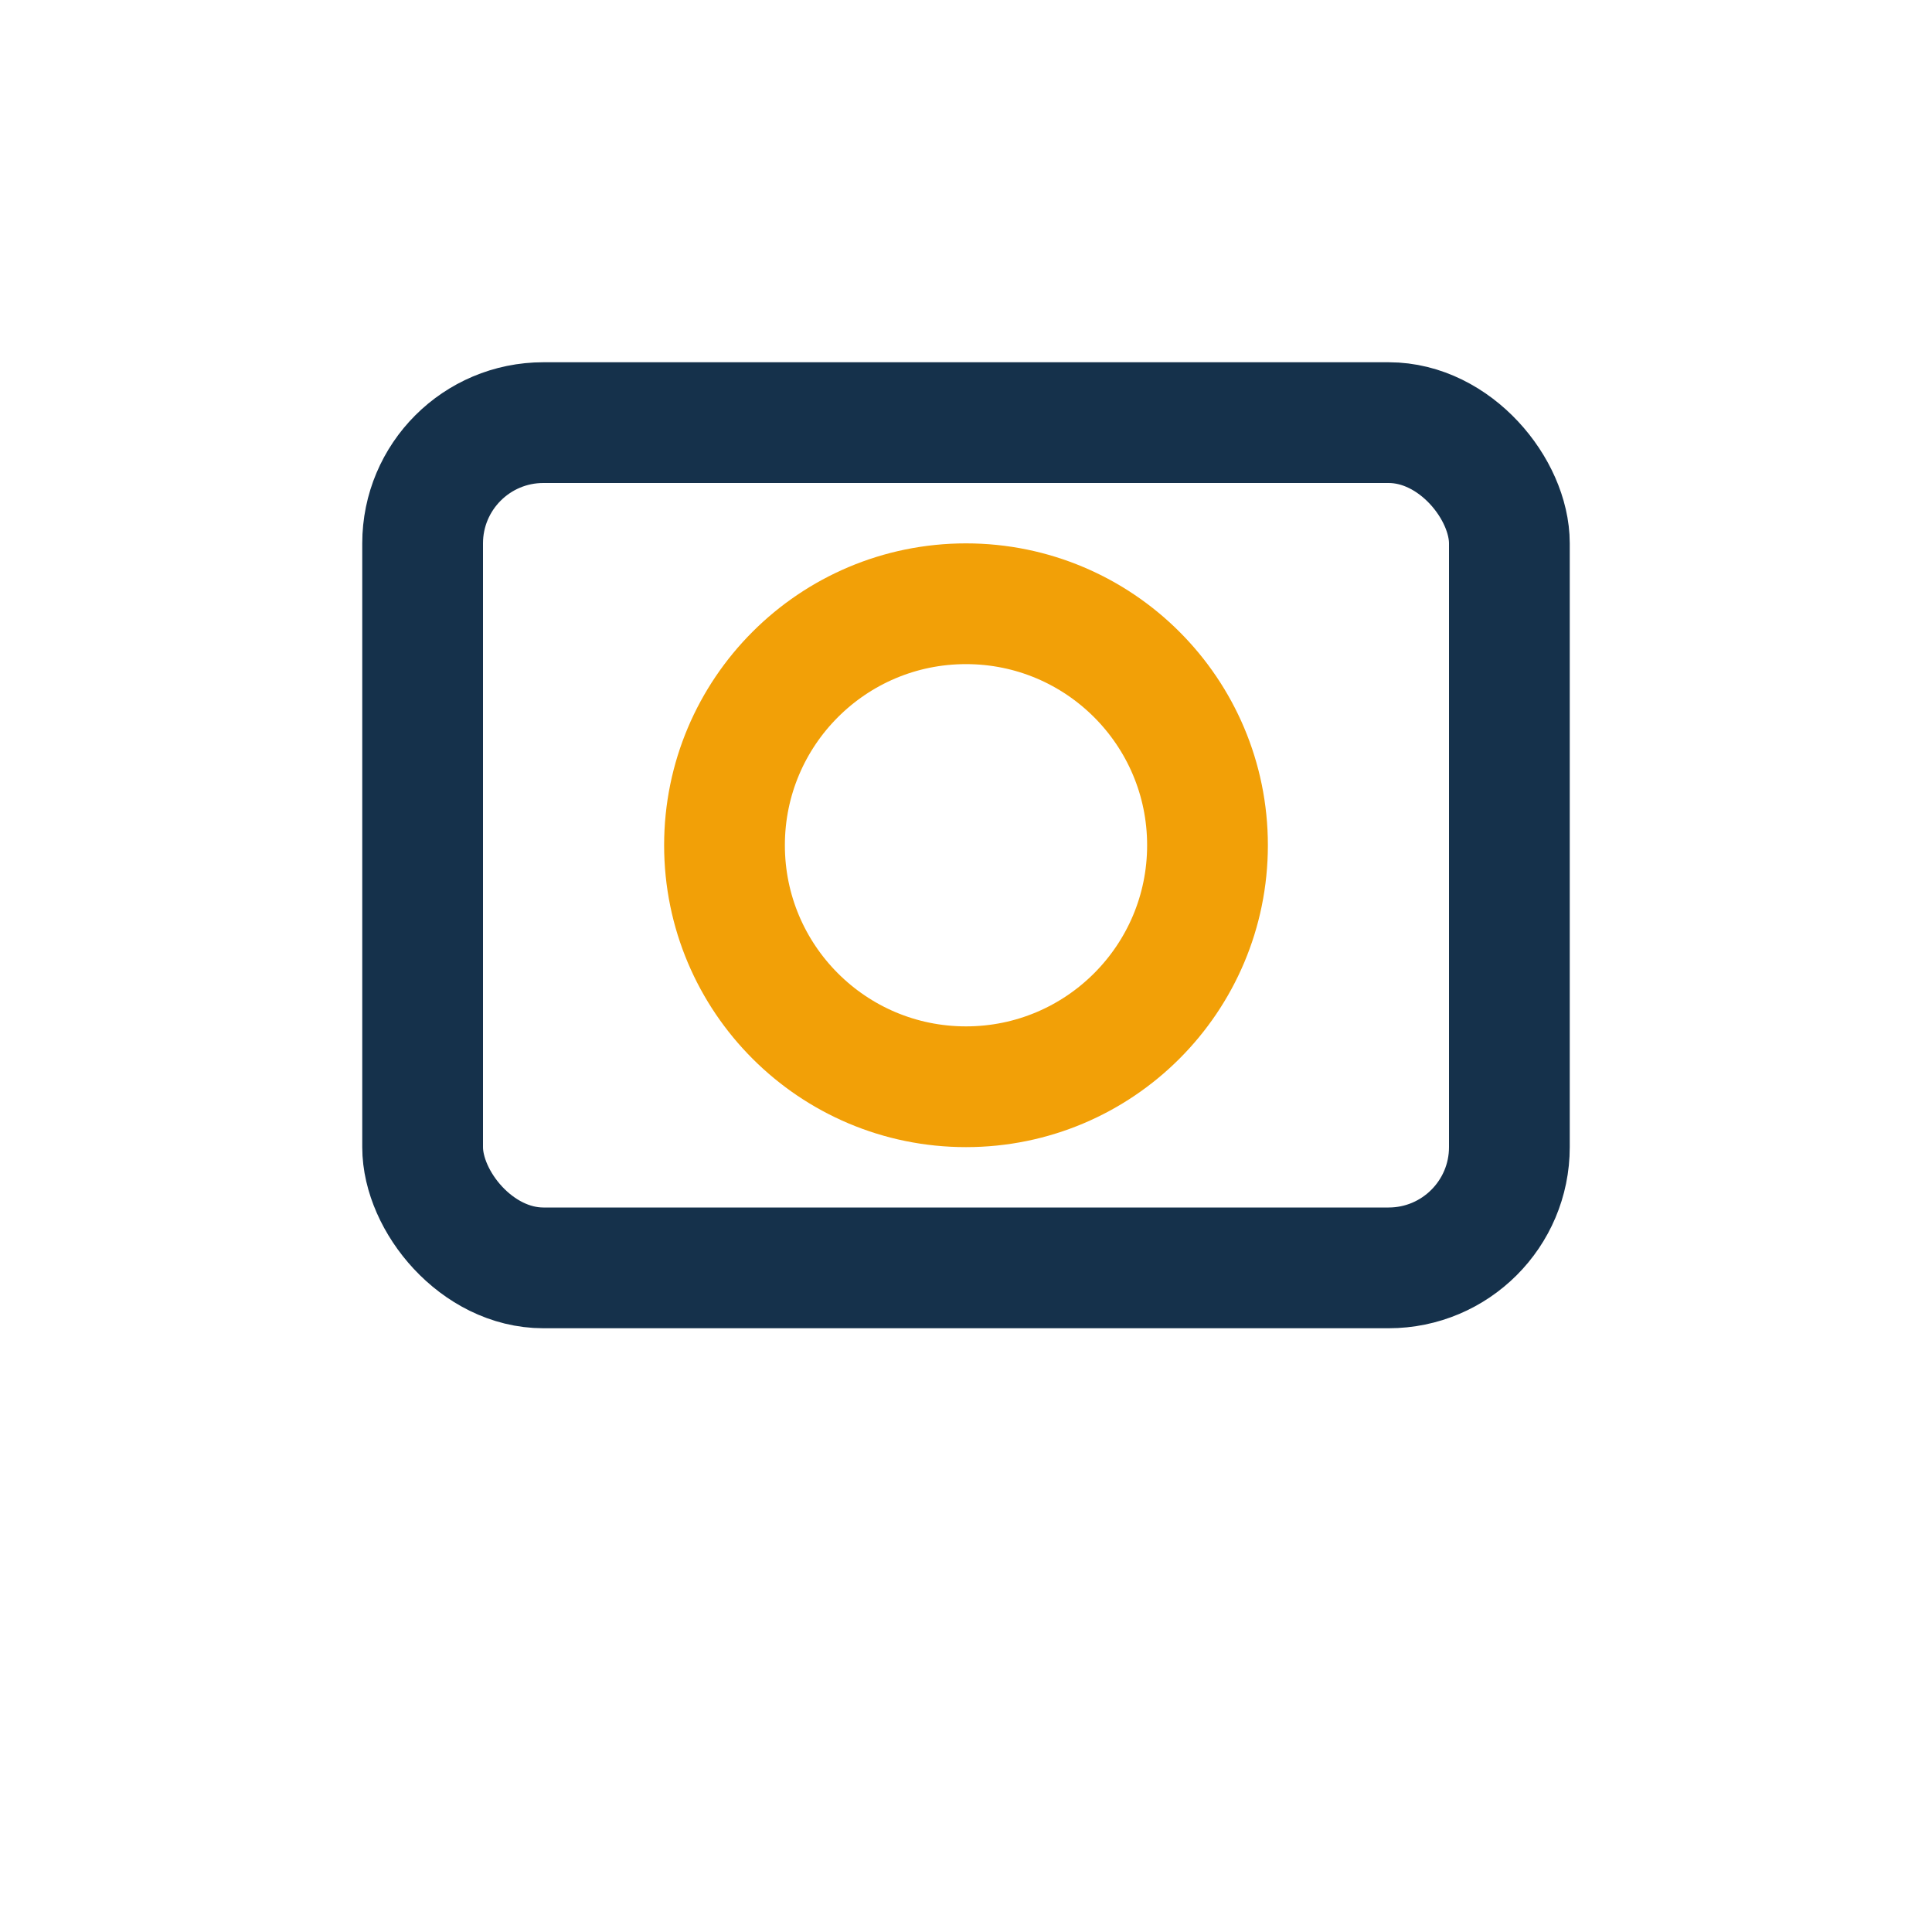 <?xml version="1.0" encoding="UTF-8"?>
<svg xmlns="http://www.w3.org/2000/svg" width="32" height="32" viewBox="0 0 32 32"><rect x="7" y="7" width="18" height="14" rx="2" fill="none" stroke="#15314B" stroke-width="2"/><circle cx="16" cy="14" r="4" fill="none" stroke="#F2A007" stroke-width="2"/></svg>